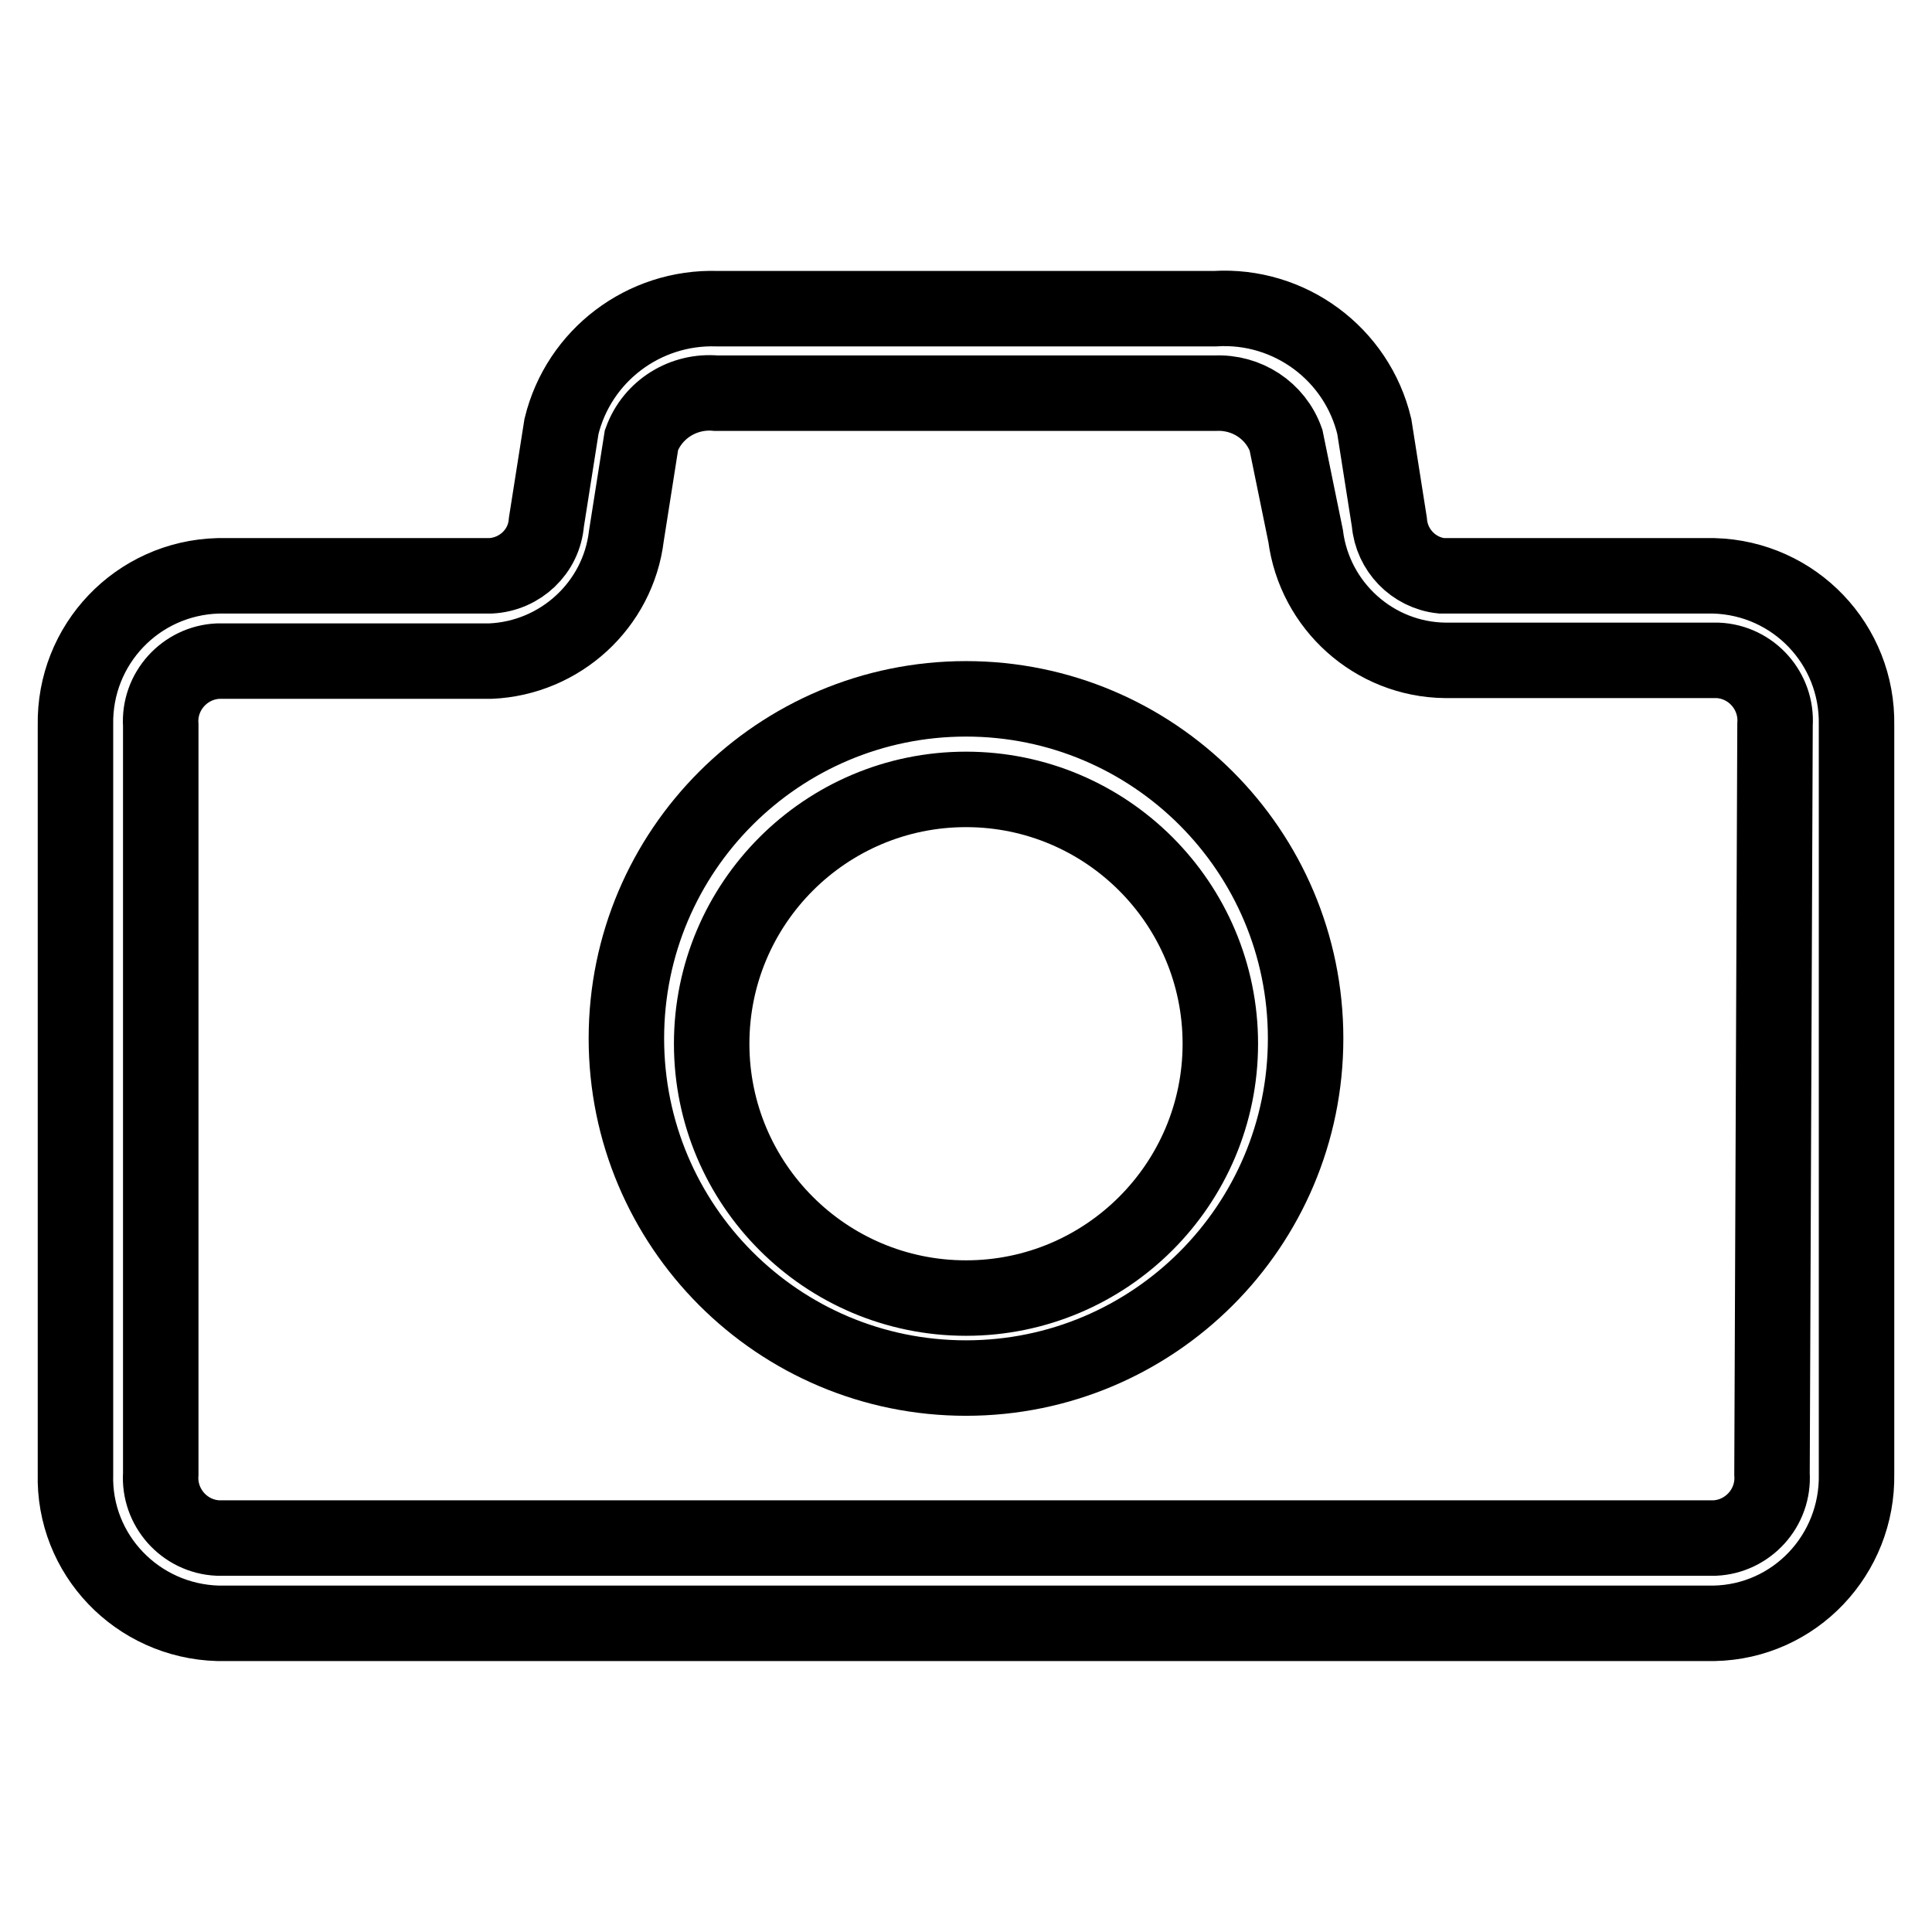 <?xml version="1.0" encoding="utf-8"?>
<!-- Svg Vector Icons : http://www.onlinewebfonts.com/icon -->
<!DOCTYPE svg PUBLIC "-//W3C//DTD SVG 1.1//EN" "http://www.w3.org/Graphics/SVG/1.1/DTD/svg11.dtd">
<svg version="1.1" xmlns="http://www.w3.org/2000/svg" xmlns:xlink="http://www.w3.org/1999/xlink" x="0px" y="0px" viewBox="0 0 256 256" enable-background="new 0 0 256 256" xml:space="preserve">
<g> <path stroke-width="10" fill-opacity="0" stroke="#000000"  d="M227.1,76.3H191c-3.7-0.4-6.6-3.4-6.9-7.1l-2-12.7c-2.3-9.6-11.2-16.2-21.1-15.6H95 c-9.7-0.3-18.3,6.2-20.6,15.6l-2,12.7c-0.3,3.9-3.5,6.9-7.4,7.1H28.9C18.2,76.6,9.8,85.4,10,96.1c0,0,0,0,0,0v99.2 c-0.3,10.7,8.2,19.5,18.9,19.8c0,0,0,0,0,0h198.2c10.7-0.2,19.1-9.1,18.9-19.8c0,0,0,0,0,0V96.1C246.2,85.4,237.8,76.6,227.1,76.3 C227.1,76.3,227.1,76.3,227.1,76.3z M234.8,195.3c0.3,4.5-3.2,8.3-7.6,8.5c0,0,0,0,0,0H28.9c-4.5-0.2-7.9-4.1-7.6-8.5c0,0,0,0,0,0 V96.1c-0.3-4.5,3.2-8.3,7.6-8.5c0,0,0,0,0,0H65C74.2,87.2,81.9,80.2,83,71l2-12.7c1.5-4.1,5.6-6.6,9.9-6.2H161 c4.2-0.2,8,2.3,9.4,6.2L173,71c1.2,9.3,9.1,16.4,18.5,16.5h36.1c4.5,0.2,7.9,4.1,7.6,8.5c0,0,0,0,0,0L234.8,195.3z"/> <path stroke-width="10" fill-opacity="0" stroke="#000000"  d="M128,92.6c-24.8,0-45,20.1-45,45c0,24.8,20.1,45,45,45c24.8,0,45-20.1,45-45C173,112.7,152.8,92.6,128,92.6 L128,92.6z M128,172c-18.6,0-33.7-15.1-33.7-33.7c0-18.6,15.1-33.7,33.7-33.7c18.6,0,33.7,15.1,33.7,33.7 C161.7,156.9,146.6,172,128,172z"/></g>
</svg>